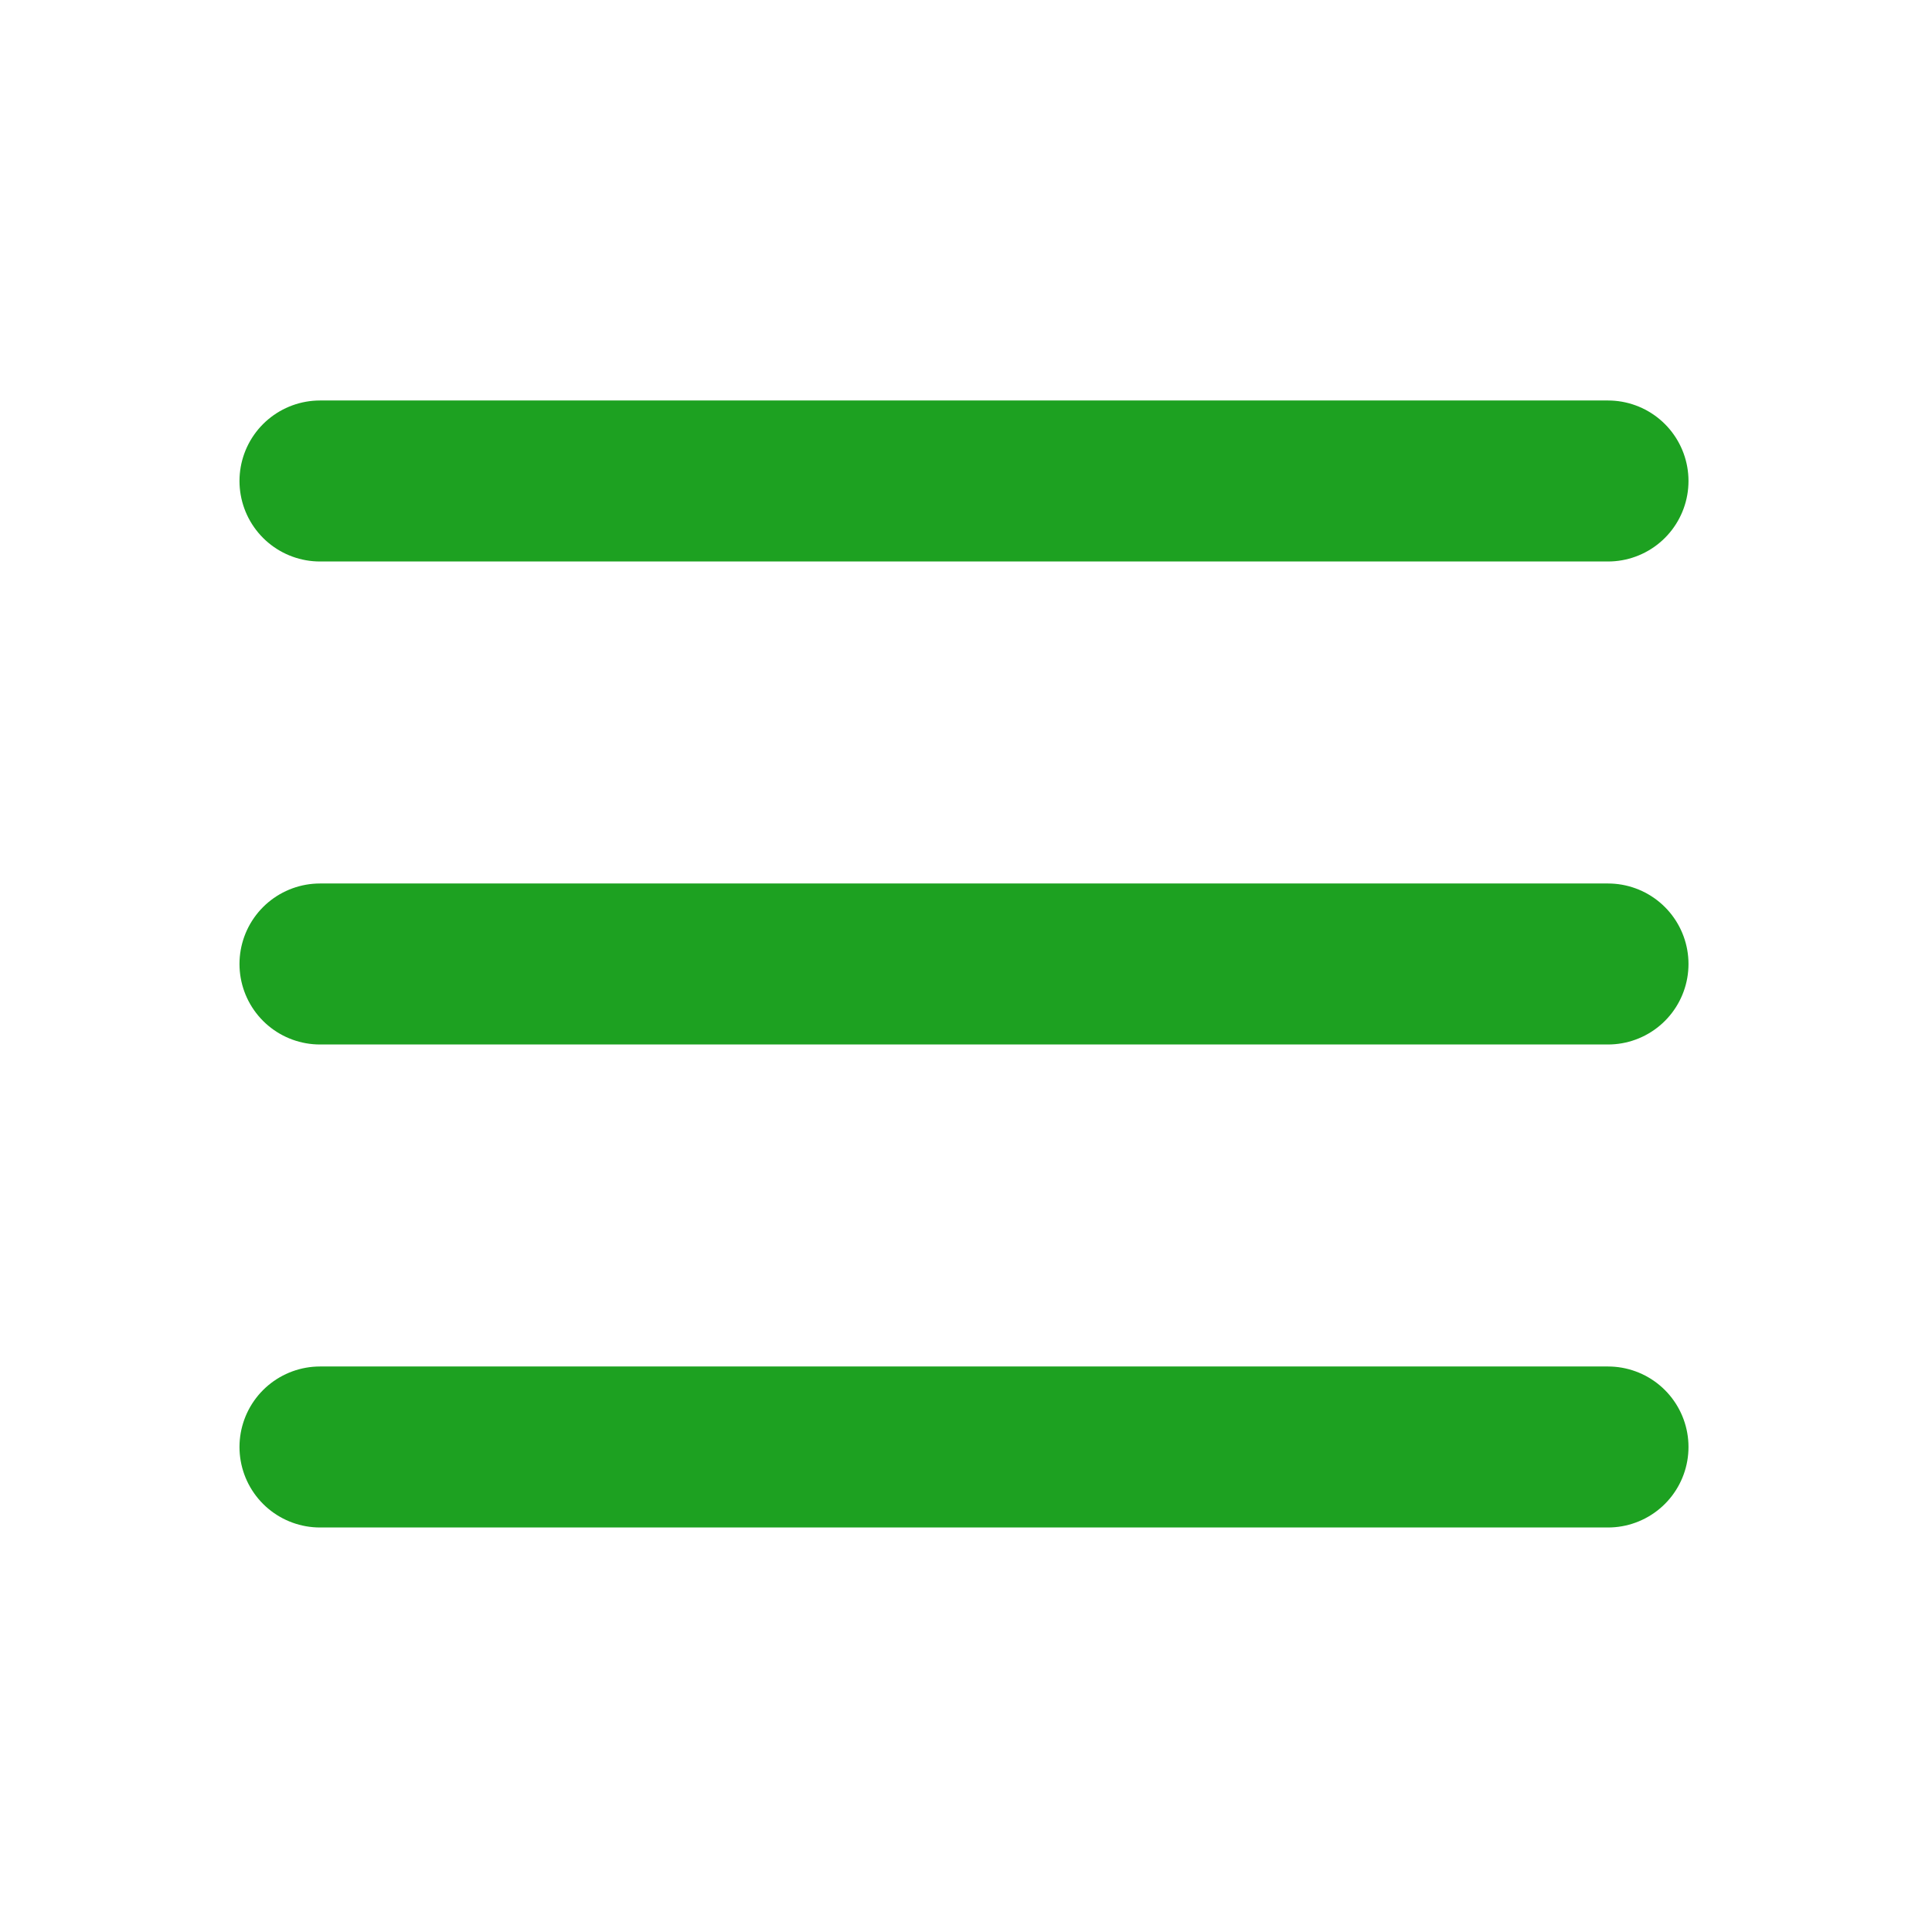 <?xml version="1.0" encoding="UTF-8"?><svg width="28" height="28" viewBox="0 0 48 48" fill="none" xmlns="http://www.w3.org/2000/svg"><path d="M7.95 11.95H39.95" stroke="#1DA121" stroke-width="4" stroke-linecap="round" stroke-linejoin="round"/><path d="M7.95 23.95H39.95" stroke="#1DA121" stroke-width="4" stroke-linecap="round" stroke-linejoin="round"/><path d="M7.95 35.95H39.95" stroke="#1DA121" stroke-width="4" stroke-linecap="round" stroke-linejoin="round"/></svg>